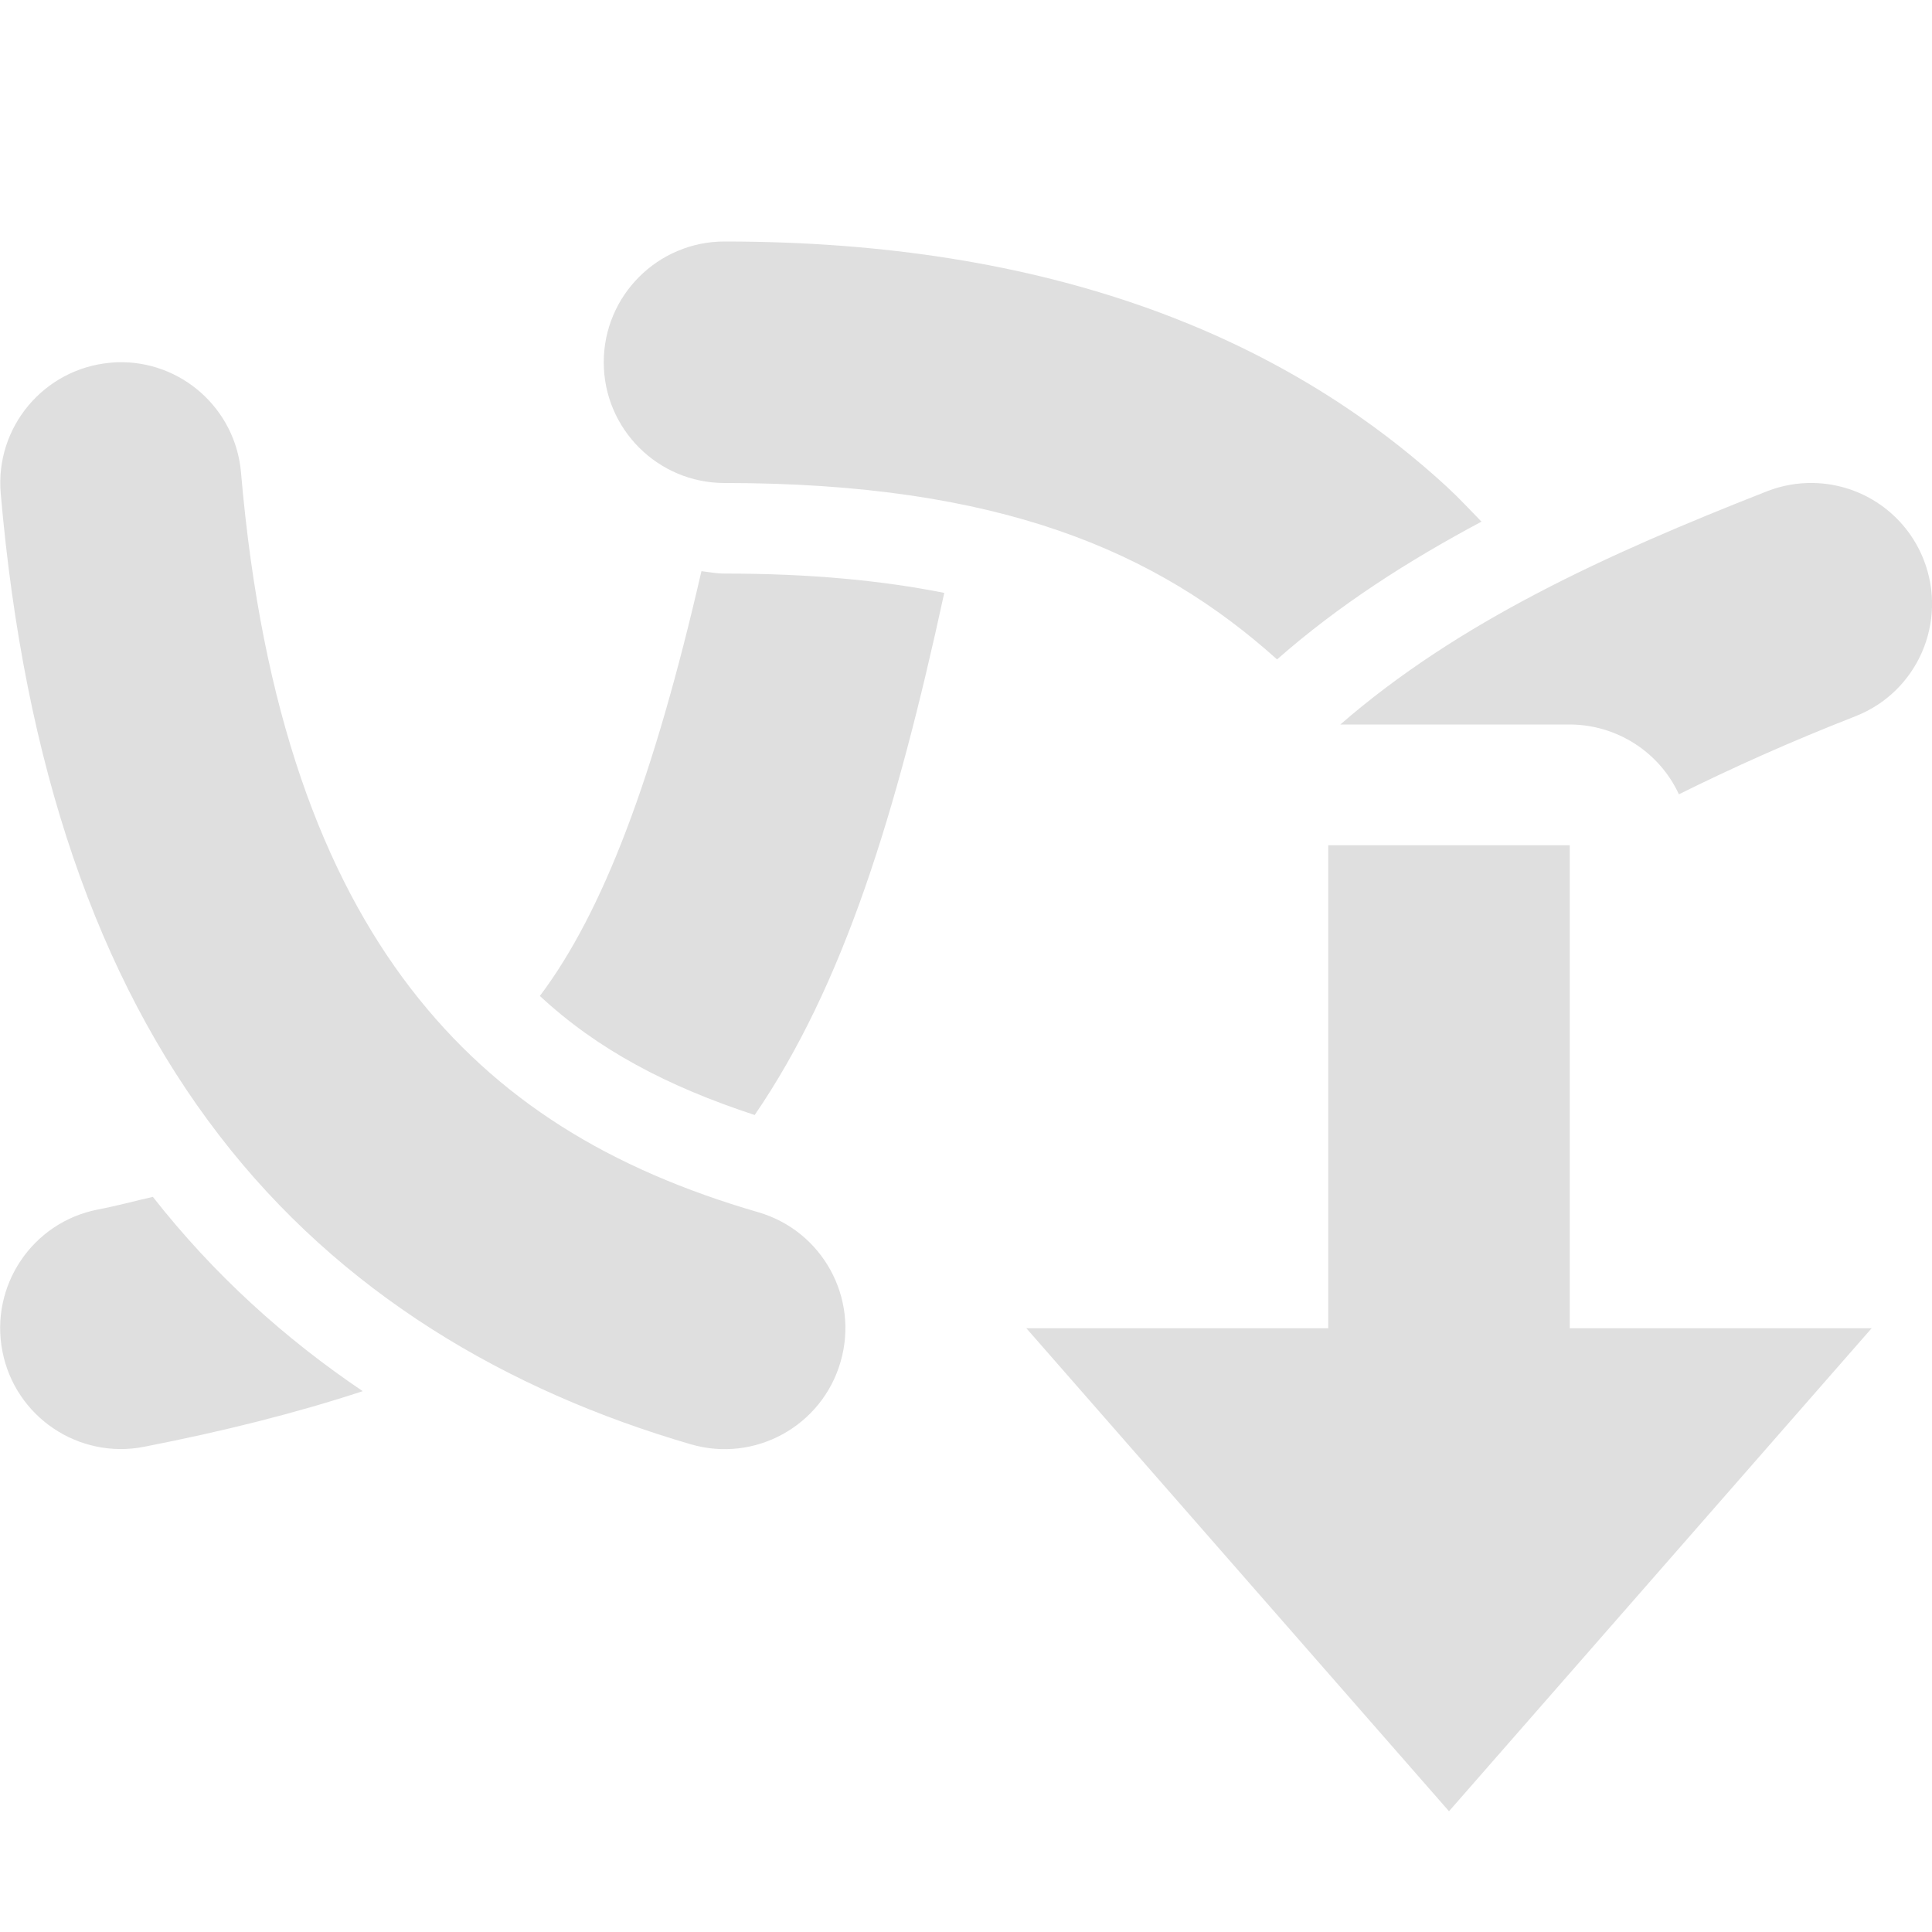 <svg xmlns="http://www.w3.org/2000/svg" width="100%" height="100%" viewBox="0 0 16 16">
 <defs>
  <style id="current-color-scheme" type="text/css">
   .ColorScheme-Text { color:#dfdfdf; } .ColorScheme-Highlight { color:#4285f4; } .ColorScheme-NeutralText { color:#ff9800; } .ColorScheme-PositiveText { color:#4caf50; } .ColorScheme-NegativeText { color:#f44336; }
  </style>
 </defs>
 <path fill="#dfdfdf" d="m6 2c-.552-0-1 .448-1 1s.448 1 1 1c2.28 0 3.58.566 4.576 1.461.516-.454 1.09-.819 1.693-1.141-.095-.097-.186-.196-.287-.289-1.367-1.256-3.302-2.031-5.982-2.031zm-5.029 1c-.019.001-.038.002-.057.004-.549.049-.956.533-.908 1.082.195 2.257.804 4.011 1.809 5.316 1.004 1.306 2.382 2.115 3.906 2.559.531.155 1.086-.151 1.24-.682.155-.531-.151-1.086-.682-1.24-1.222-.355-2.162-.923-2.879-1.855-.717-.933-1.233-2.279-1.404-4.27-.045-.528-.495-.93-1.025-.914zm14.049 1c-.132-.003-.262.02-.385.068-1.343.527-2.559 1.084-3.535 1.932h1.9c.388.001.741.226.904.578.44-.218.914-.432 1.461-.646.515-.201.768-.782.566-1.297-.148-.377-.508-.627-.912-.635zm-9.211.73c-.394 1.713-.815 2.823-1.338 3.518.476.443 1.056.749 1.779.986.733-1.07 1.17-2.481 1.57-4.324-.509-.101-1.098-.16-1.82-.16-.066 0-.128-.012-.191-.02zm5.191 2.27v4h-2.5l1.75 2 1.75 2 1.75-2 1.75-2h-2.5v-4zm-9.734 2.912c-.157.035-.285.072-.457.105-.542.106-.895.632-.789 1.174.105.542.63.896 1.172.791.659-.129 1.258-.279 1.812-.461-.644-.434-1.233-.965-1.738-1.609z"/>
</svg>
